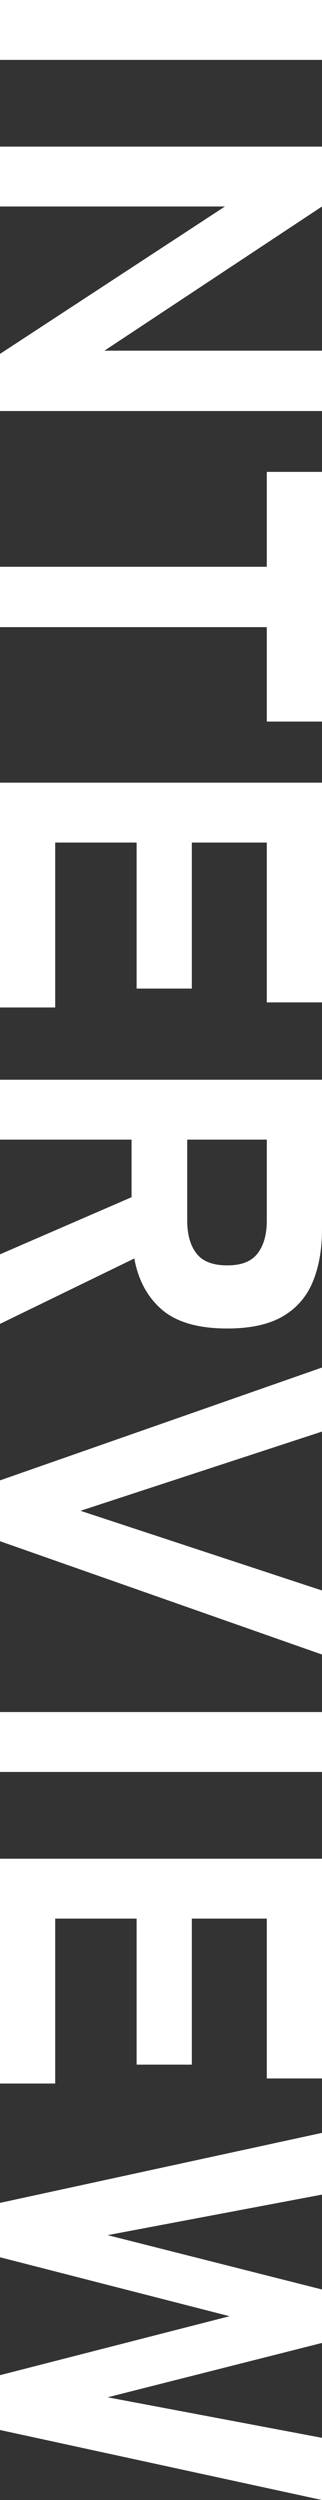<svg id="_レイヤー_2" data-name="レイヤー 2" xmlns="http://www.w3.org/2000/svg" viewBox="0 0 56 434.16"><rect x="0" y="0" width="56" height="434.16" fill="#333333" stroke="none"/><defs><style>.cls-1{fill:#fff}</style></defs><g id="_デザイン" data-name="デザイン"><path class="cls-1" d="M0 0h56v10.4H0V0zM0 25.46h56v10.4L18.16 60.9H56v10.48H0v-9.92l39.12-25.6H0v-10.4zM0 98.43h46.4V81.95H56v43.36h-9.6v-16.4H0V98.43zM0 135.92h56v38.16h-9.6v-27.76H33.36v25.36h-9.6v-25.36H9.6v28.64H0v-39.04zM0 187.51h56v25.92c0 3.52-.53 6.57-1.6 9.16s-2.8 4.59-5.2 6c-2.4 1.41-5.63 2.12-9.68 2.12-5.01 0-8.79-1.08-11.32-3.24-2.53-2.16-4.15-5.13-4.84-8.92L0 229.91v-12.08l22.88-9.92v-10H0v-10.4zm32.56 10.4v14.08c0 2.4.53 4.29 1.6 5.68 1.07 1.39 2.85 2.08 5.36 2.08s4.21-.69 5.28-2.08c1.07-1.39 1.6-3.28 1.6-5.68v-14.08H32.56zM0 257.09l56-19.6v11.12l-42 13.76 42 13.84v11.12L0 267.65v-10.56zM0 297.32h56v10.4H0v-10.4zM0 322.79h56v38.16h-9.6v-27.76H33.36v25.36h-9.6v-25.36H9.6v28.64H0v-39.04zM0 382.56l56-12.16v10.72l-37.28 7.04L56 397.6v9.28l-37.28 9.44L56 423.36v10.8L0 422v-9.52l39.92-10.24L0 392v-9.44z"/></g></svg>